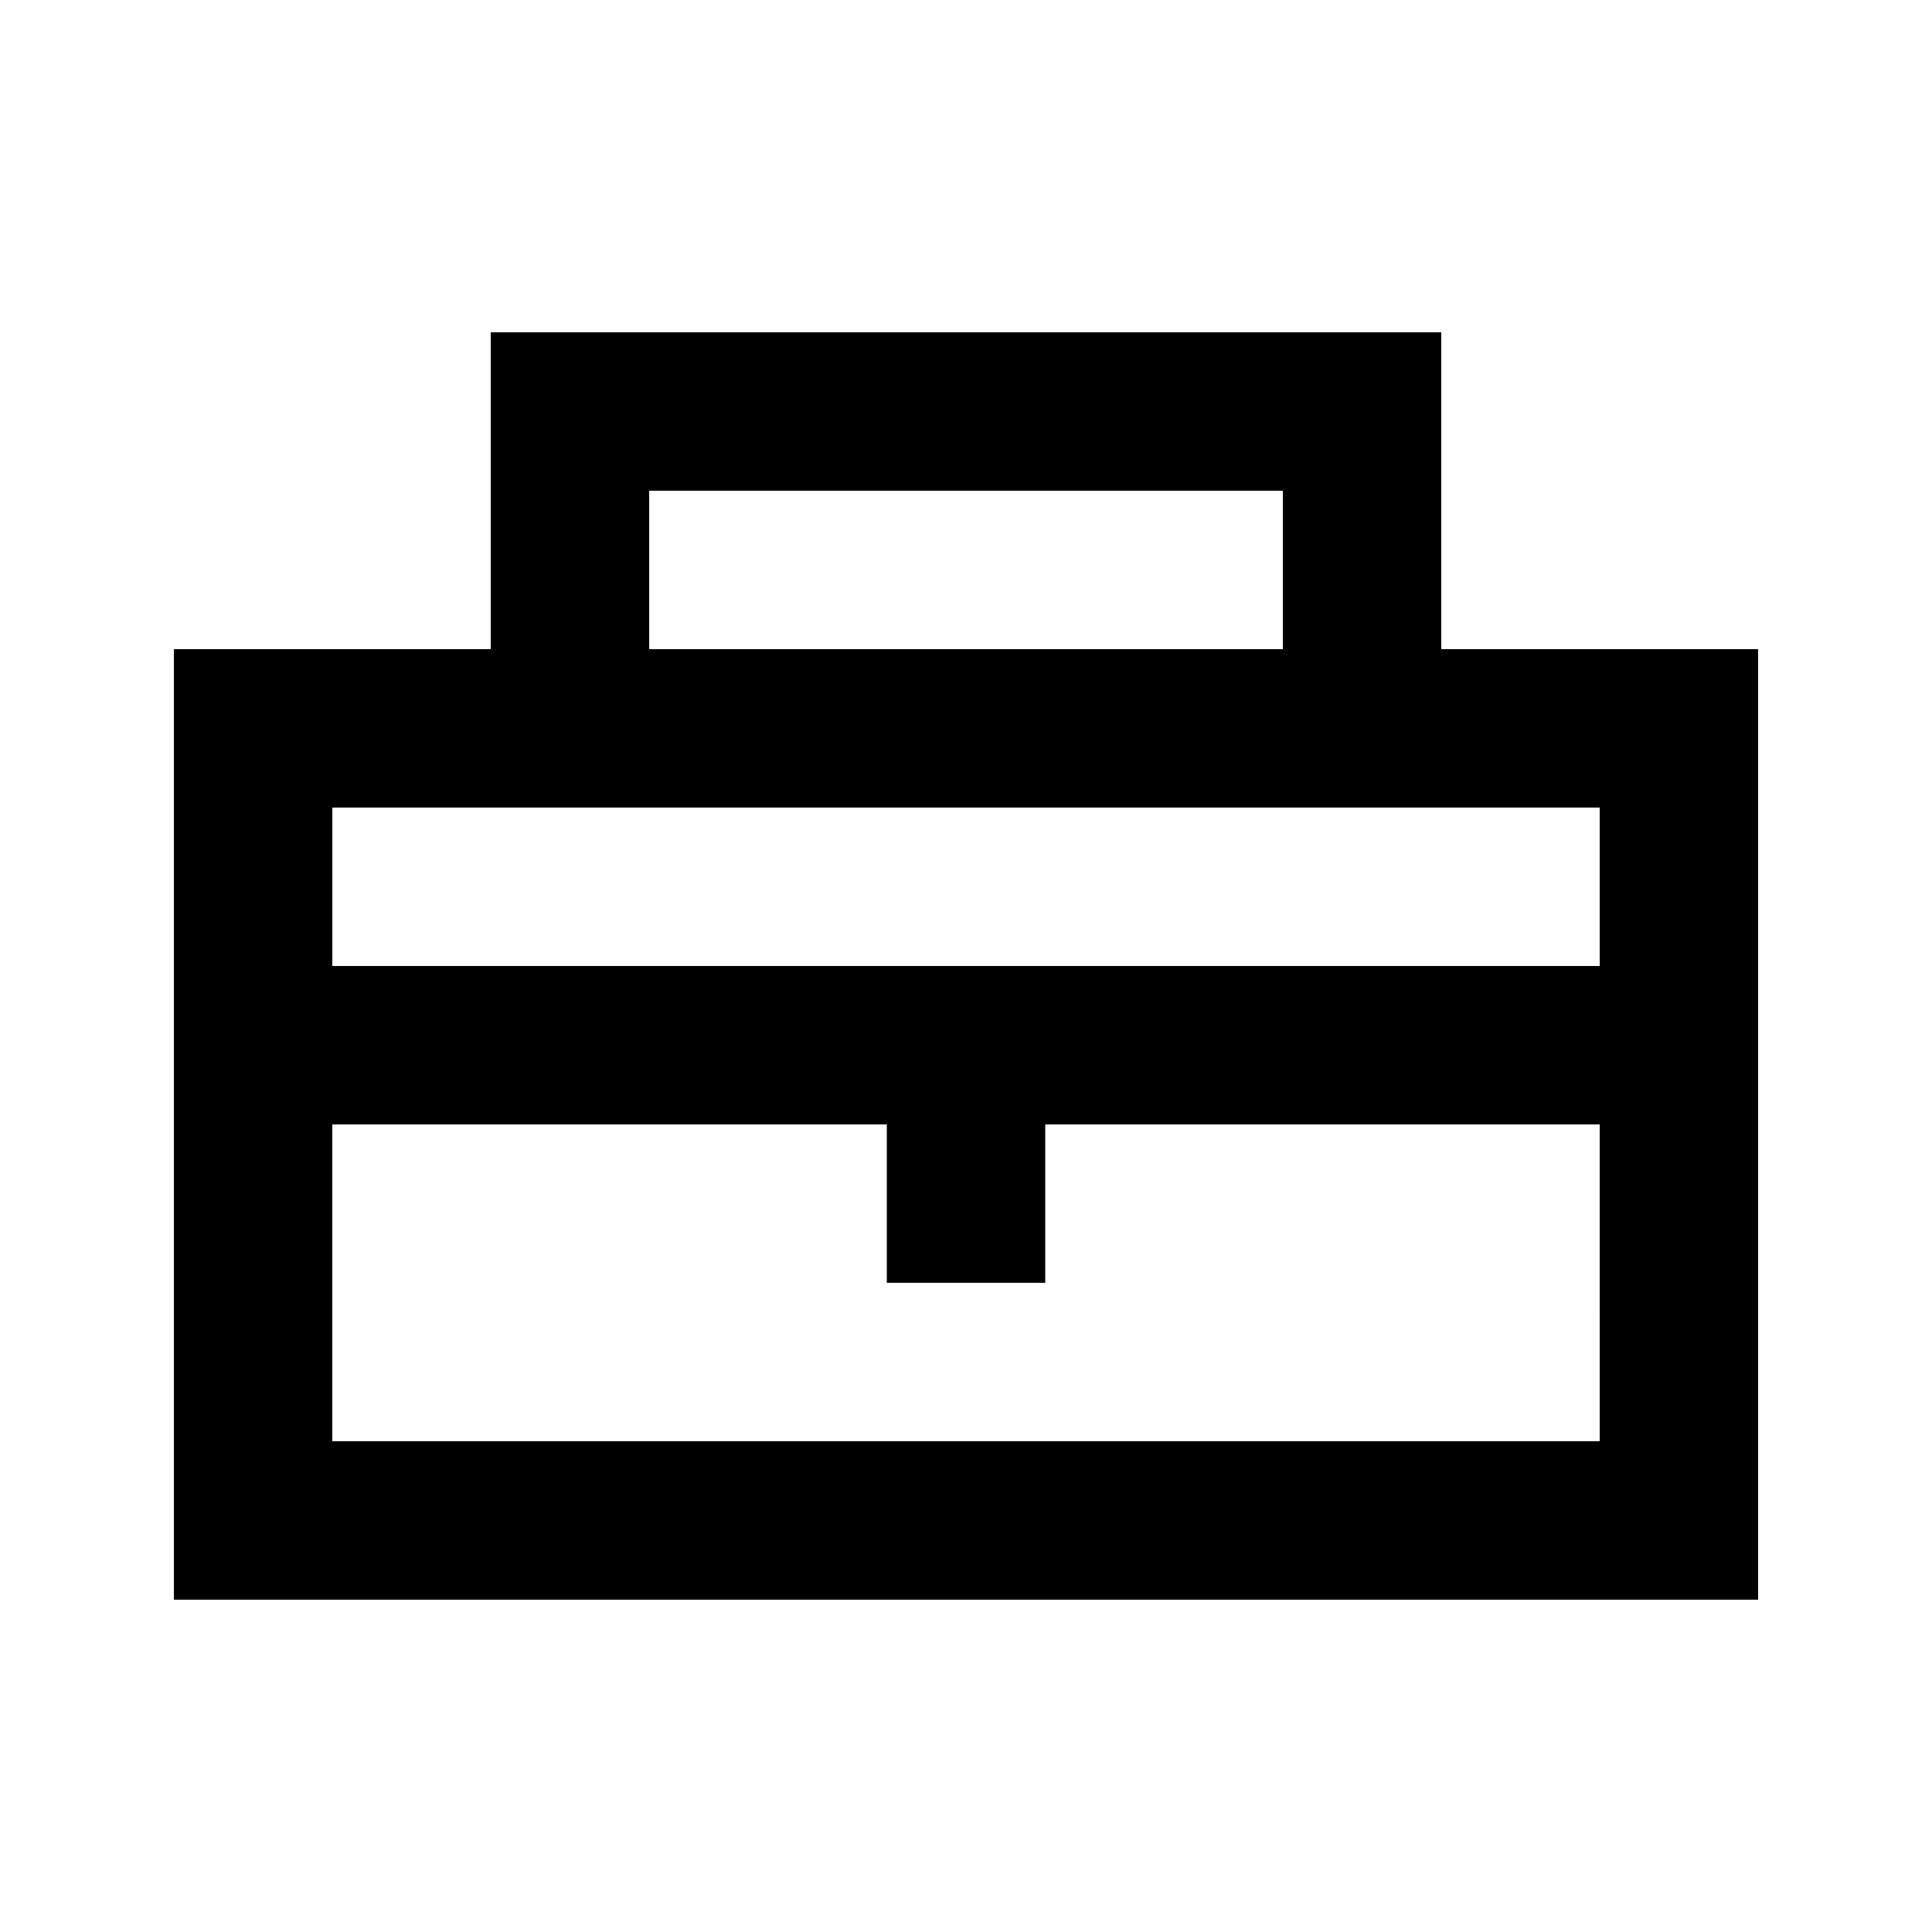 <?xml version="1.0" encoding="UTF-8"?>
<!-- Uploaded to: ICON Repo, www.svgrepo.com, Generator: ICON Repo Mixer Tools -->
<svg fill="#000000" width="800px" height="800px" version="1.1" viewBox="144 144 512 512" xmlns="http://www.w3.org/2000/svg">
 <path d="m190.08 567.93v-251.9h83.969v-83.969h251.9v83.969h83.969v251.9zm377.86-125.95h-146.94v41.98h-41.984v-41.98h-146.95v83.965h335.87zm0-83.969h-335.87v41.984h335.87zm-83.969-83.969h-167.93v41.984h167.93z" fill-rule="evenodd"/>
</svg>